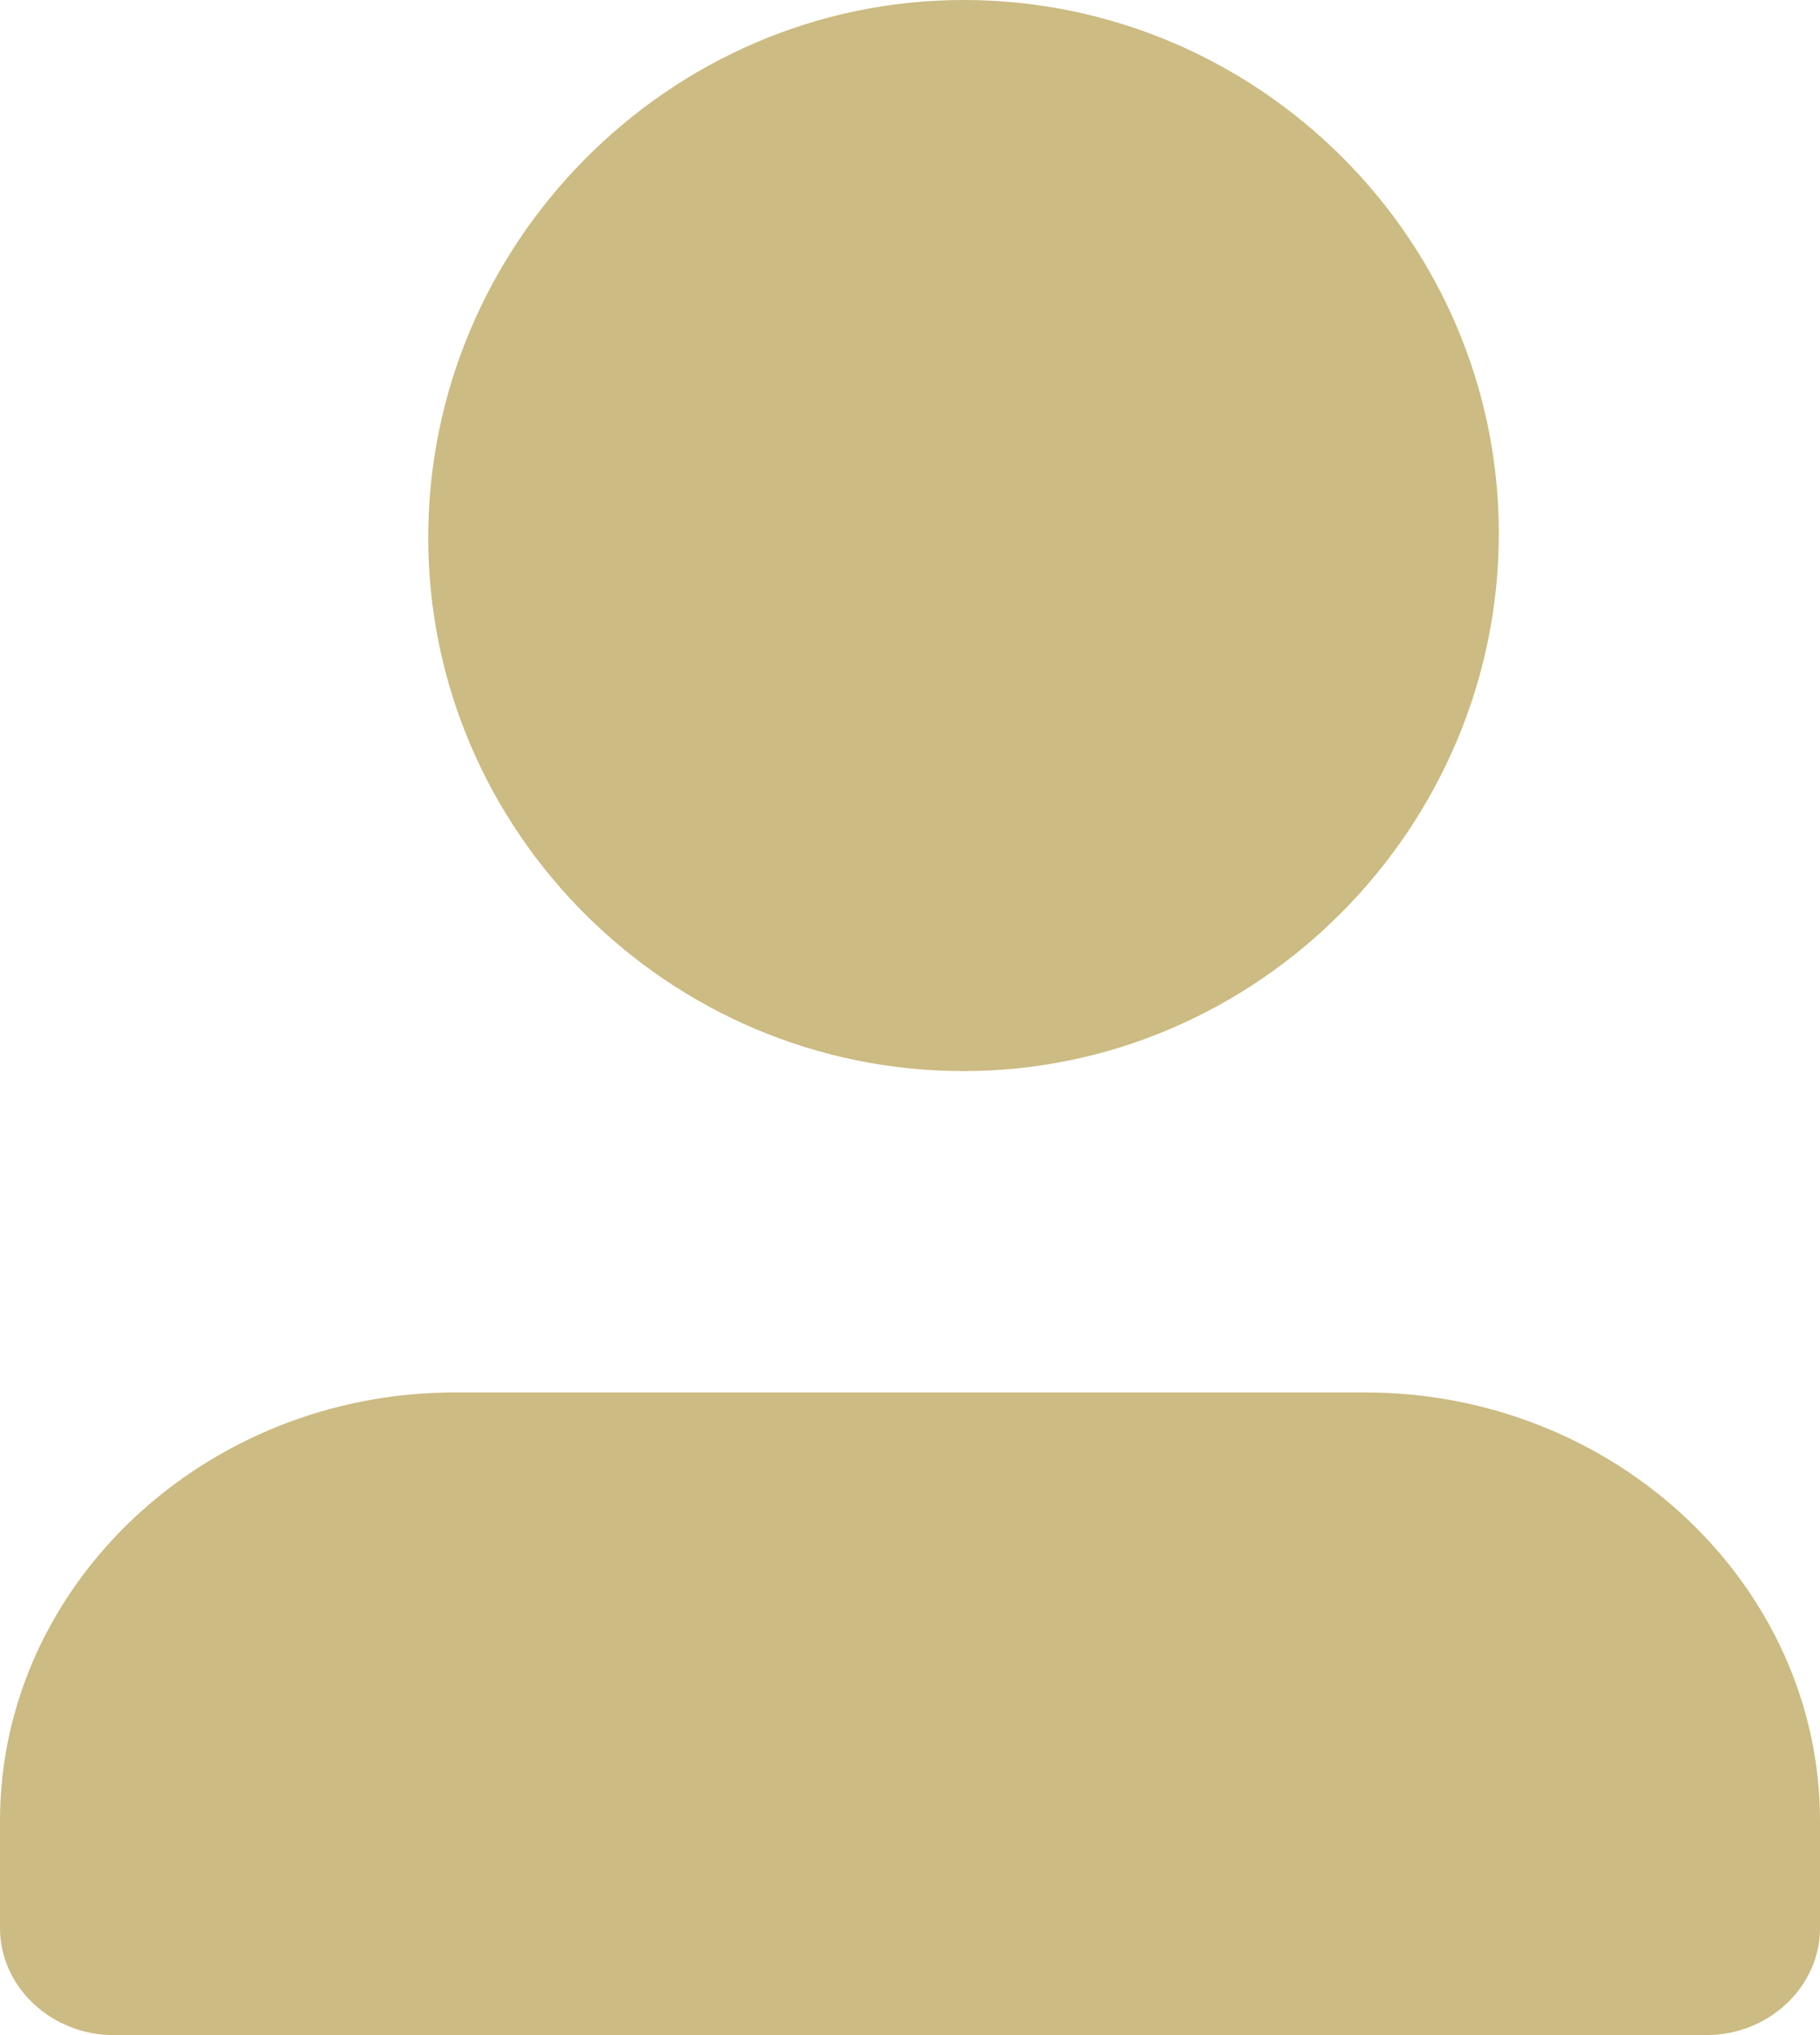 <svg width="17" height="19" viewBox="0 0 17 19" fill="none" xmlns="http://www.w3.org/2000/svg"><path fill-rule="evenodd" clip-rule="evenodd" d="M9 10C6.248 10 4 7.761 4 5.019C4 2.277 6.248 0 9 0C11.752 0 14 2.239 14 4.981C14 7.723 11.752 10 9 10Z" fill="#CCBB82"/><path fill-rule="evenodd" clip-rule="evenodd" d="M15.938 19H1.062C0.478 19 0 18.55 0 18V17C0 14.8 1.913 13 4.25 13H12.75C15.088 13 17 14.8 17 17V18C17 18.55 16.522 19 15.938 19Z" fill="#CCBB82"/></svg>